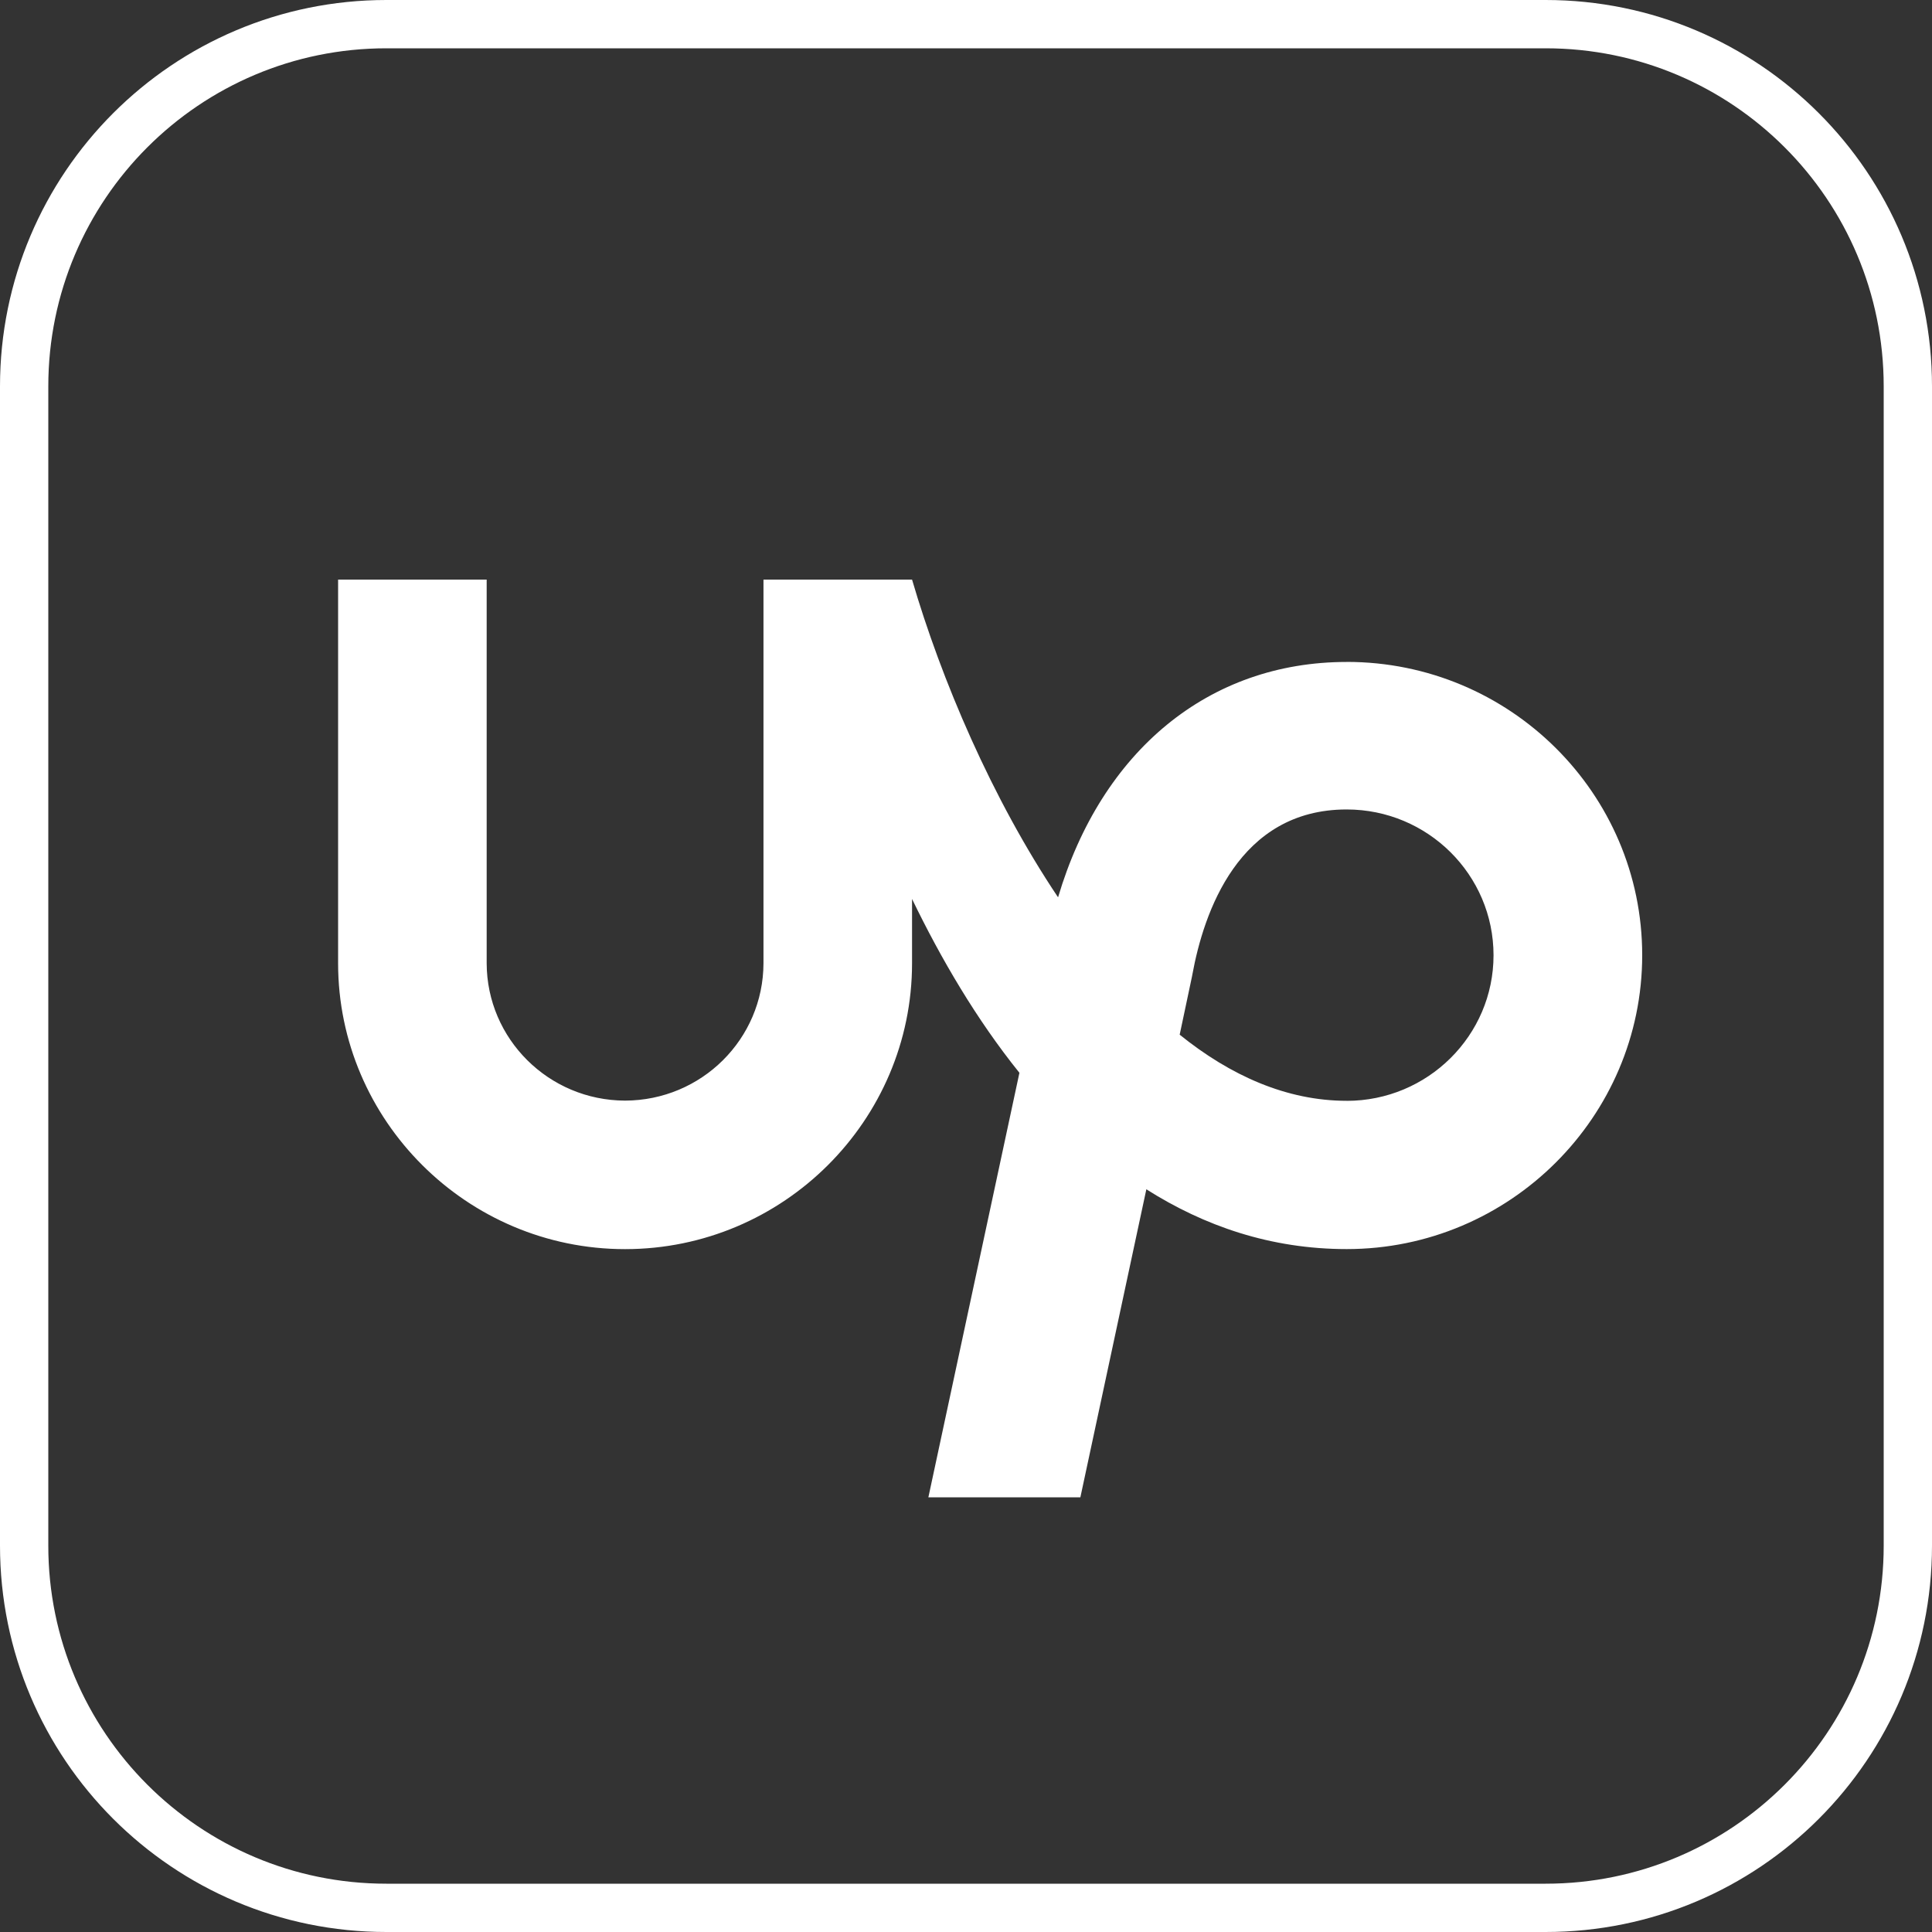 <svg width="40" height="40" viewBox="0 0 40 40" fill="none" xmlns="http://www.w3.org/2000/svg">
<rect x="0" y="0" width="40" height="40" fill="#333333" stroke="none"/>
<g clip-path="url(#clip0_1823_1259)">
<path d="M32 0.5H8C3.858 0.5 0.5 3.858 0.5 8V32C0.5 36.142 3.858 39.5 8 39.5H32C36.142 39.5 39.5 36.142 39.5 32V8C39.5 3.858 36.142 0.5 32 0.5Z" stroke="white"/>
<path d="M27.882 22.791C26.643 22.791 25.478 22.272 24.424 21.422L24.678 20.222L24.687 20.175C24.92 18.901 25.64 16.759 27.881 16.759C29.56 16.759 30.922 18.112 30.922 19.778C30.922 21.439 29.559 22.792 27.881 22.792L27.882 22.791ZM27.882 13.705C25.026 13.705 22.806 15.546 21.906 18.578C20.535 16.532 19.489 14.072 18.883 12H15.807V19.943C15.803 21.513 14.524 22.783 12.941 22.787C11.36 22.783 10.08 21.509 10.076 19.943V12H7V19.943C7 23.196 9.667 25.862 12.941 25.862C16.219 25.862 18.883 23.197 18.883 19.943V18.612C19.48 19.846 20.214 21.103 21.106 22.211L19.221 31H22.368L23.734 24.623C24.93 25.381 26.305 25.861 27.883 25.861C31.258 25.861 34 23.122 34 19.776C34 16.426 31.258 13.704 27.883 13.704L27.882 13.705Z" fill="white"/>
</g>
<defs>
<clipPath id="clip0_1823_1259">
<rect width="40" height="40" fill="white"/>
</clipPath>
</defs>
</svg>
